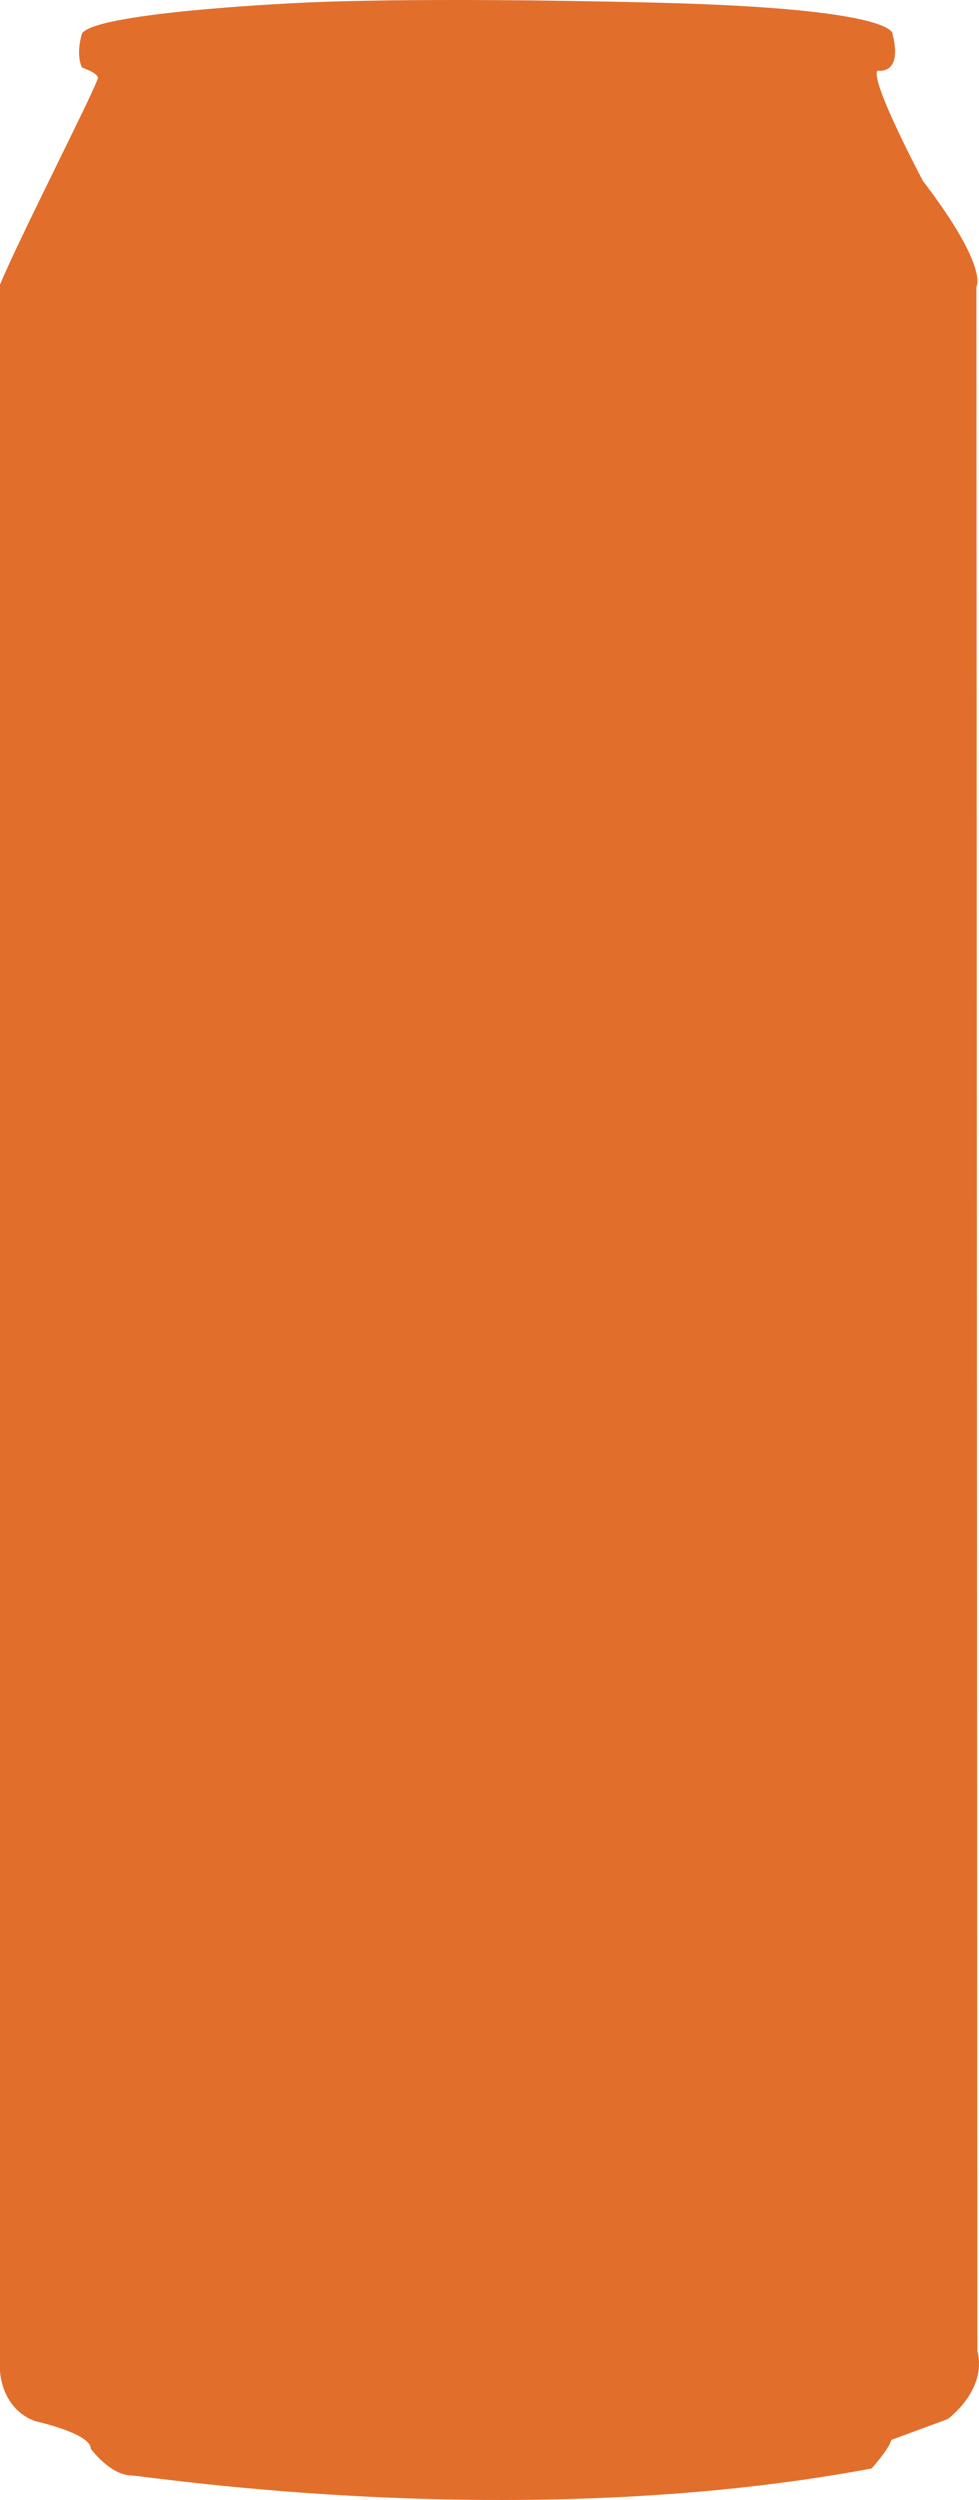 <svg width="161" height="411" viewBox="0 0 161 411" fill="none" xmlns="http://www.w3.org/2000/svg">
<path d="M14.934 402.581C14.934 402.581 18.03 406.799 21.447 406.955C24.865 407.112 85.236 416.683 143.329 405.821C143.329 405.821 146.251 402.581 146.581 401.125L155.852 397.696C155.852 397.696 162.366 392.993 160.739 386.513L160.574 47.105C160.574 47.105 162.688 44.029 151.791 29.762C151.791 29.762 142.999 13.234 144.303 11.614C144.303 11.614 148.53 12.437 146.78 5.612C146.78 5.612 148.076 1.402 107.724 0.431C67.372 -0.539 50.118 0.431 50.118 0.431C50.118 0.431 16.271 1.887 13.506 5.455C13.506 5.455 12.367 8.851 13.506 11.121C13.506 11.121 15.982 11.943 16.106 12.766C16.23 13.588 2.898 39.671 0 46.8V389.778C0 389.778 0.165 395.937 5.696 398.001C5.663 398.042 14.934 399.991 14.934 402.581Z" fill="#E26E2C"/>
</svg>
